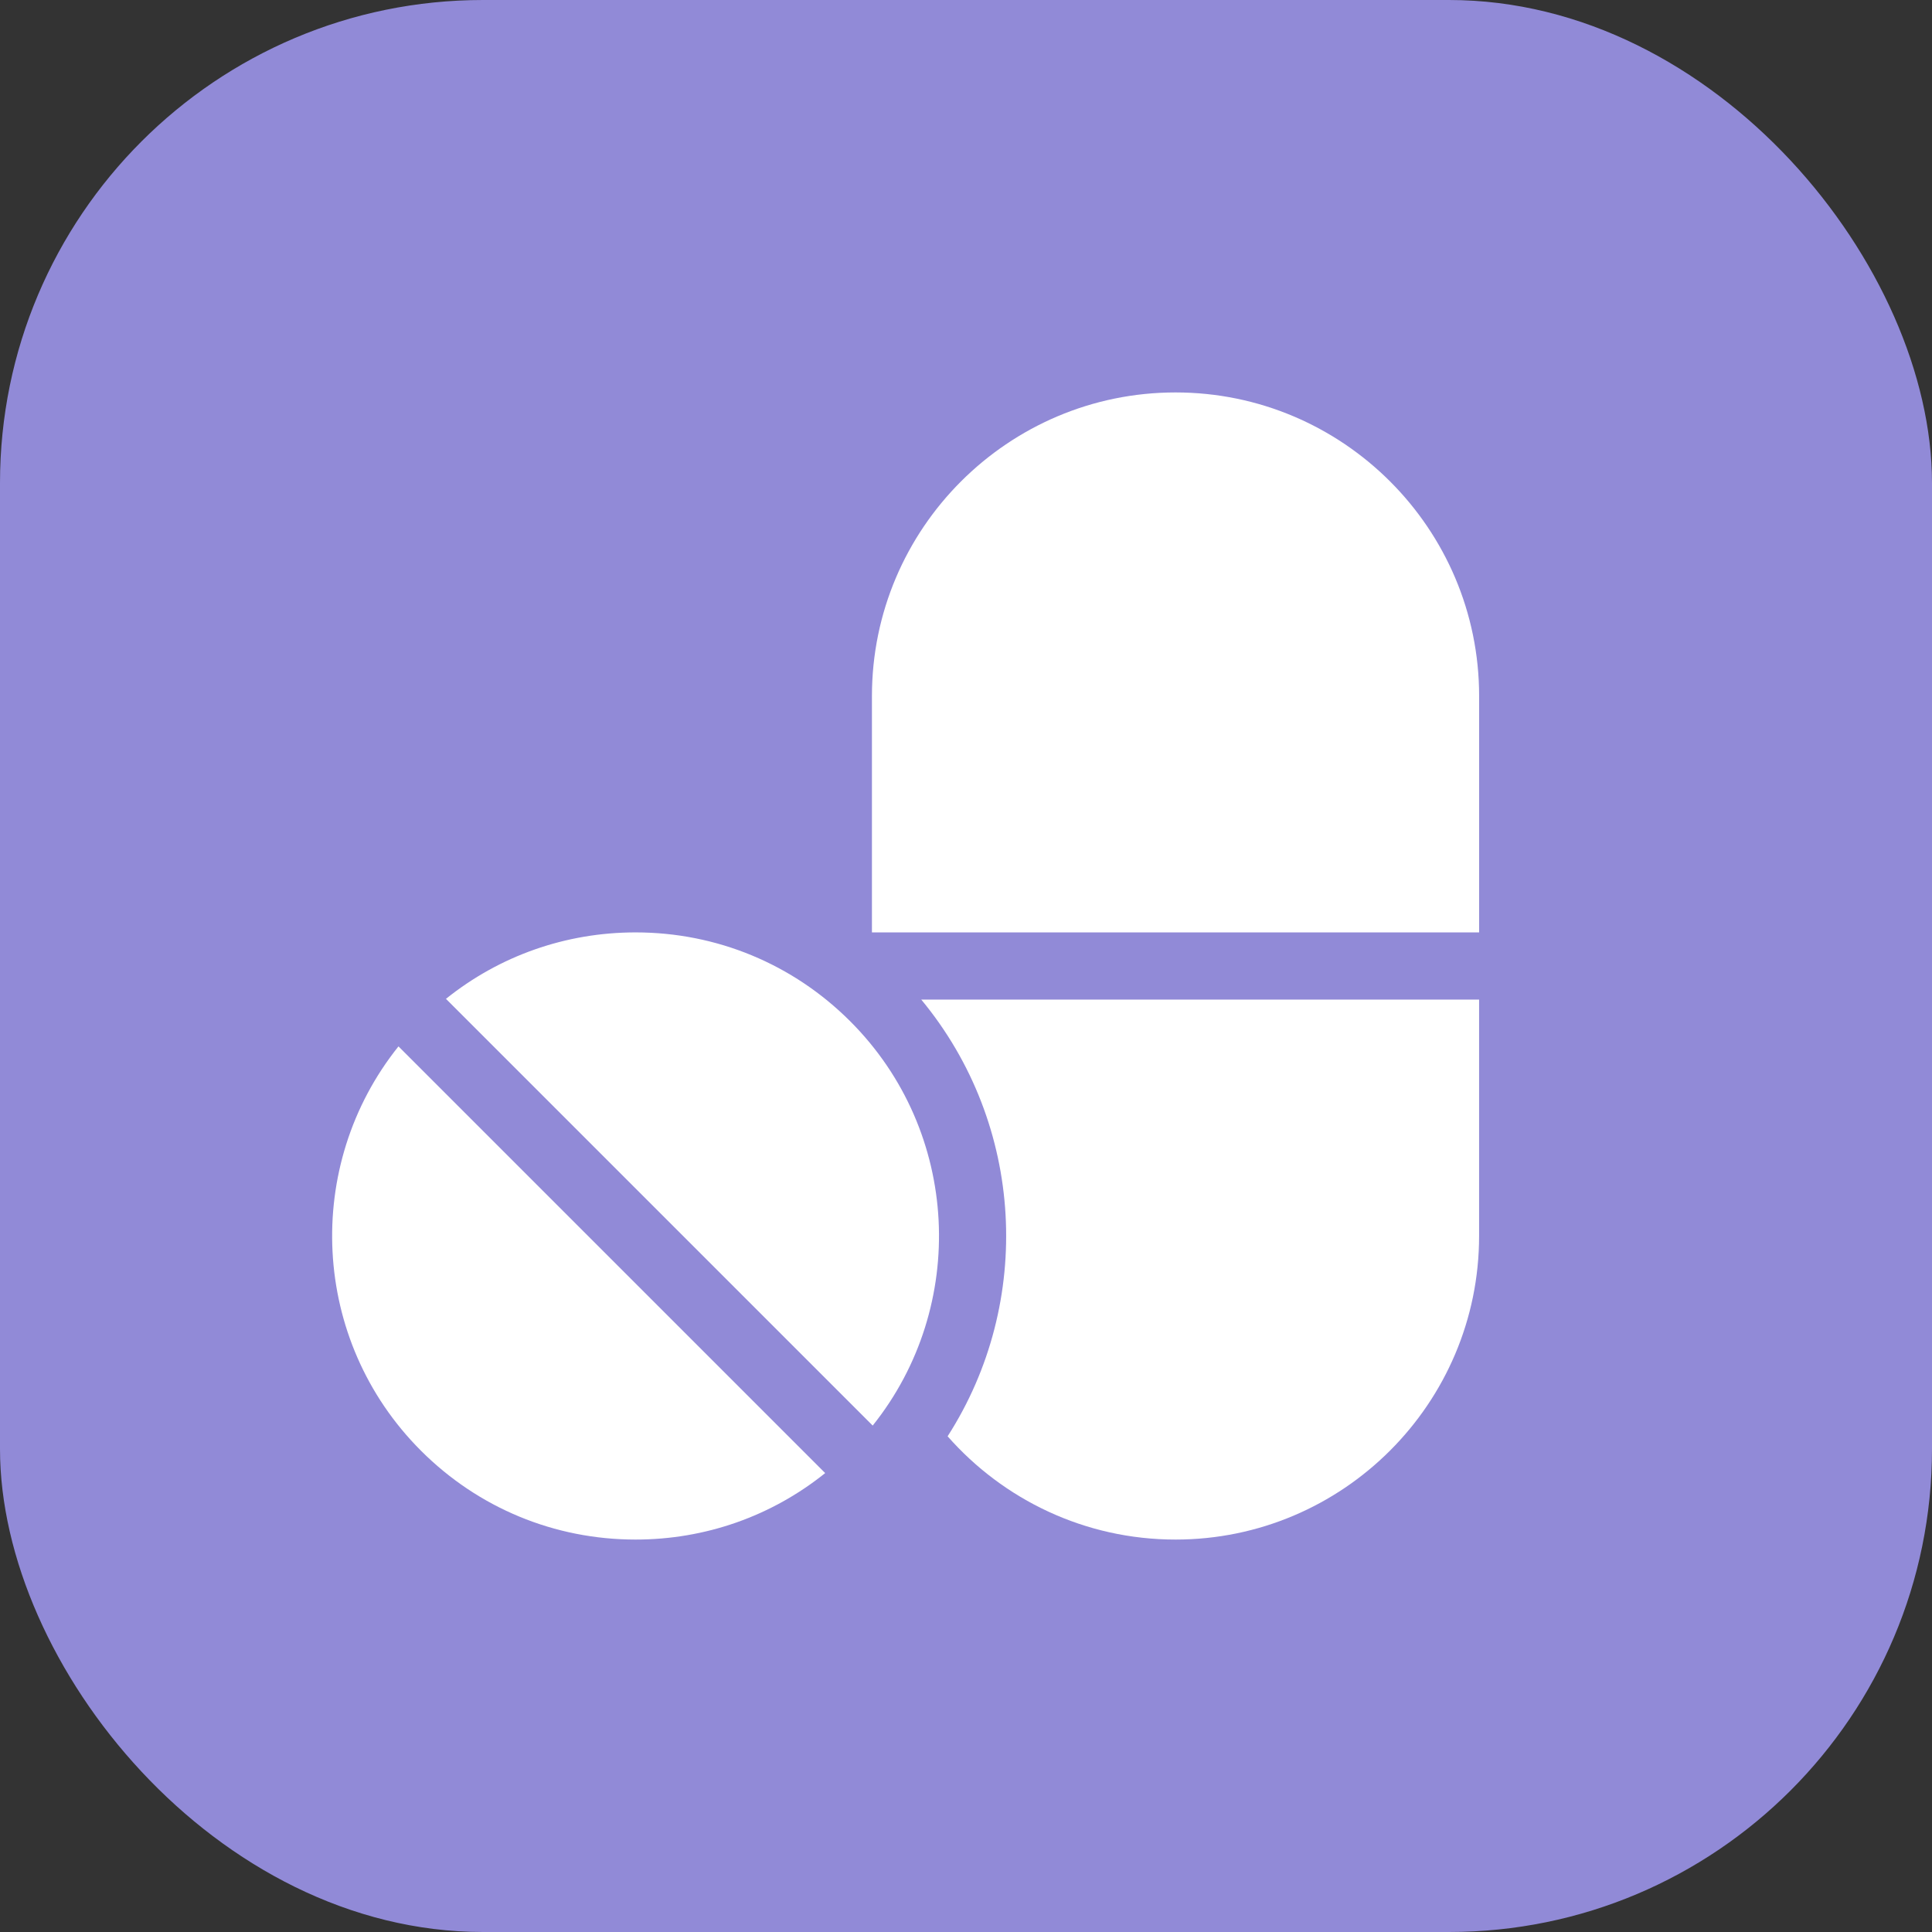 <svg width="64" height="64" viewBox="0 0 64 64" fill="none" xmlns="http://www.w3.org/2000/svg">
<rect x="0" y="0" width="64" height="64" fill="#333333" stroke="none"/>
<rect width="64" height="64" rx="16" fill="#918AD7"/>
<g clip-path="url(#clip0_2440_150595)">
<path d="M38.941 13C33.396 13 28.884 17.511 28.884 23.057V30.887H48.998V23.057C48.998 17.511 44.486 13 38.941 13Z" fill="white"/>
<path d="M28.165 33.832C26.265 31.933 23.74 30.887 21.054 30.887C18.742 30.887 16.55 31.662 14.773 33.088L28.909 47.224C32.068 43.279 31.82 37.487 28.165 33.832Z" fill="white"/>
<path d="M13.2 34.663C10.04 38.608 10.288 44.399 13.943 48.054C15.842 49.954 18.368 51 21.054 51C23.366 51 25.558 50.225 27.335 48.798L13.2 34.663Z" fill="white"/>
<path d="M30.518 33.113C33.95 37.256 34.241 43.141 31.391 47.579C33.235 49.675 35.936 51 38.941 51C44.486 51 48.997 46.489 48.997 40.943V33.113H30.518Z" fill="white"/>
</g>
<defs>
<clipPath id="clip0_2440_150595">
<rect width="38" height="38" fill="white" transform="translate(11 13)"/>
</clipPath>
</defs>
</svg>
